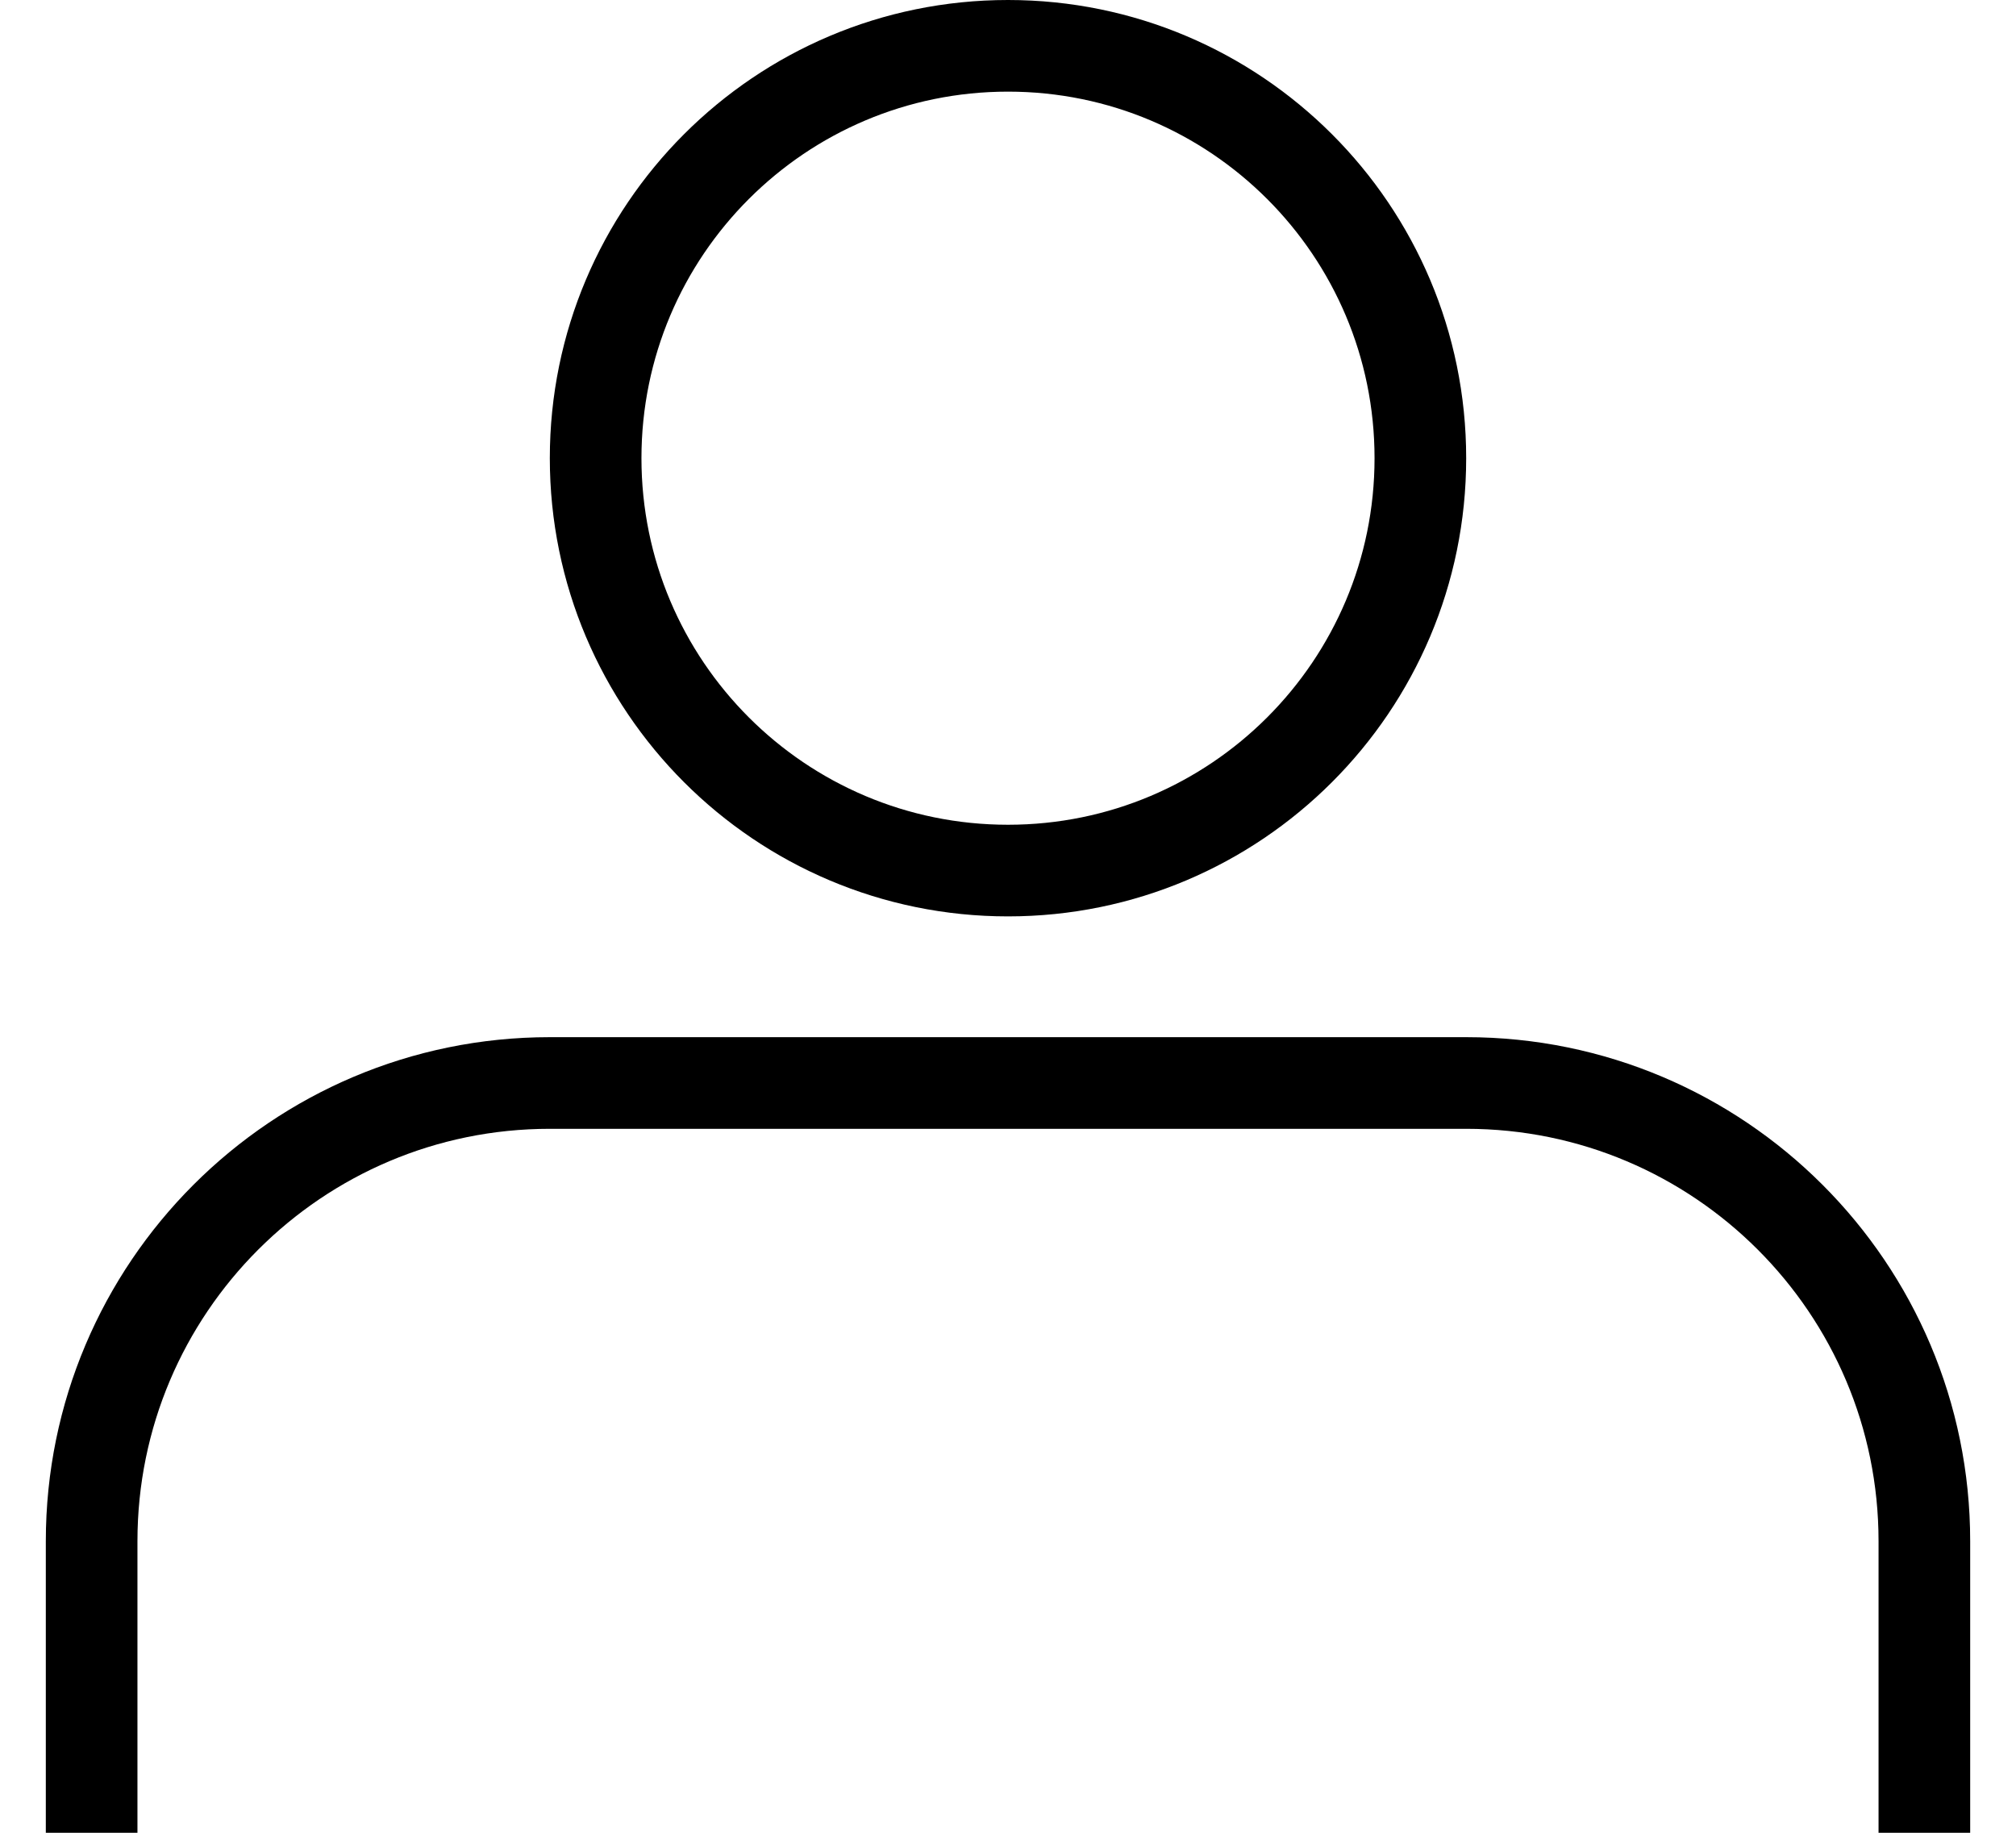 <svg width="22" height="20" viewBox="0 0 22 20" fill="none" xmlns="http://www.w3.org/2000/svg">
<path d="M15.5 5C15.5 7.485 13.485 9.5 11 9.5C8.515 9.5 6.5 7.485 6.5 5C6.5 2.515 8.515 0.5 11 0.5C13.485 0.5 15.5 2.515 15.5 5Z" stroke="black"/>
<path d="M21 20V16.818C21 14.057 18.761 11.818 16 11.818H6C3.239 11.818 1 14.057 1 16.818V20" stroke="black"/>
</svg>

